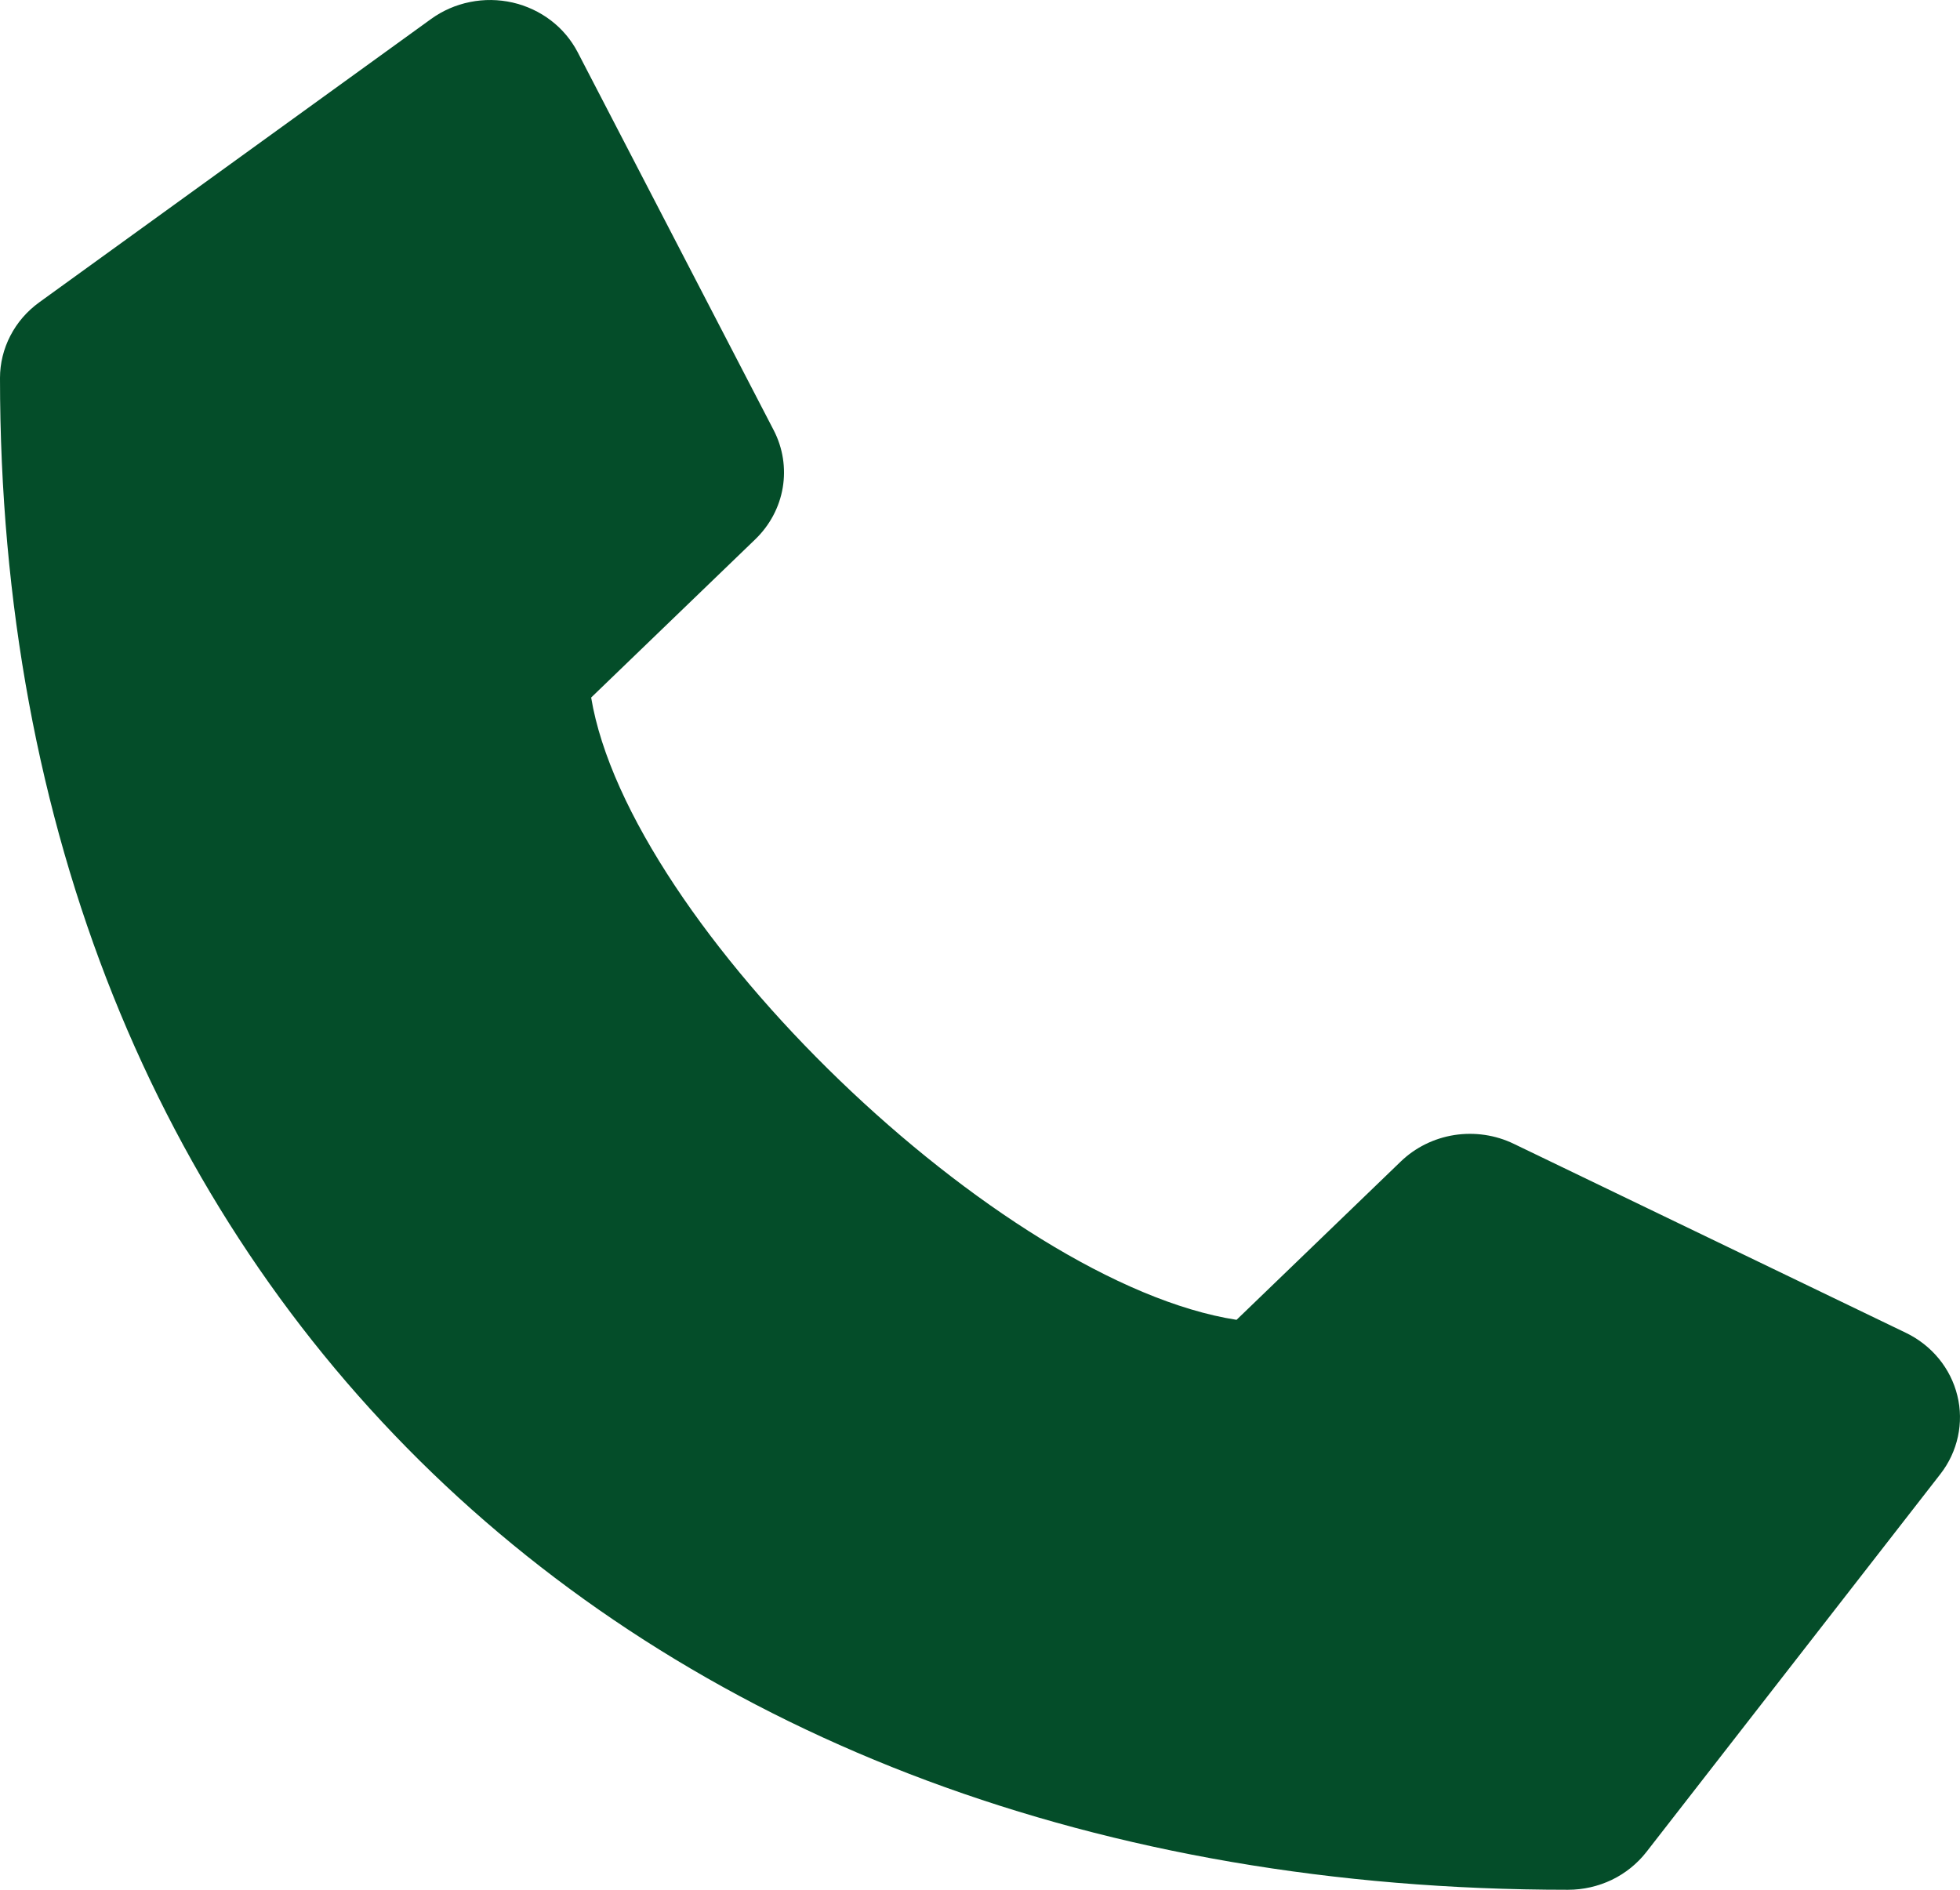 <svg width="28" height="27" viewBox="0 0 28 27" fill="none" xmlns="http://www.w3.org/2000/svg">
<path d="M27.226 19.042L21.625 16.342C21.363 16.215 21.065 16.172 20.775 16.217C20.485 16.263 20.218 16.395 20.01 16.596L17.665 18.857C14.295 18.334 8.985 13.215 8.445 9.966L10.79 7.705C10.998 7.504 11.135 7.246 11.182 6.967C11.229 6.687 11.184 6.4 11.053 6.147L8.253 0.747C8.161 0.57 8.03 0.414 7.87 0.292C7.709 0.169 7.522 0.082 7.322 0.036C7.122 -0.009 6.915 -0.012 6.714 0.029C6.513 0.069 6.324 0.152 6.16 0.27L0.56 4.32C0.386 4.446 0.245 4.609 0.148 4.797C0.051 4.984 0 5.191 0 5.4C0 18.32 9.002 27 22.4 27C22.617 27 22.831 26.951 23.026 26.858C23.22 26.764 23.389 26.628 23.52 26.46L27.72 21.06C27.843 20.902 27.928 20.72 27.97 20.526C28.012 20.332 28.01 20.132 27.962 19.939C27.915 19.747 27.825 19.567 27.698 19.412C27.57 19.256 27.409 19.13 27.226 19.042Z" fill="#044D29"/>
</svg>
